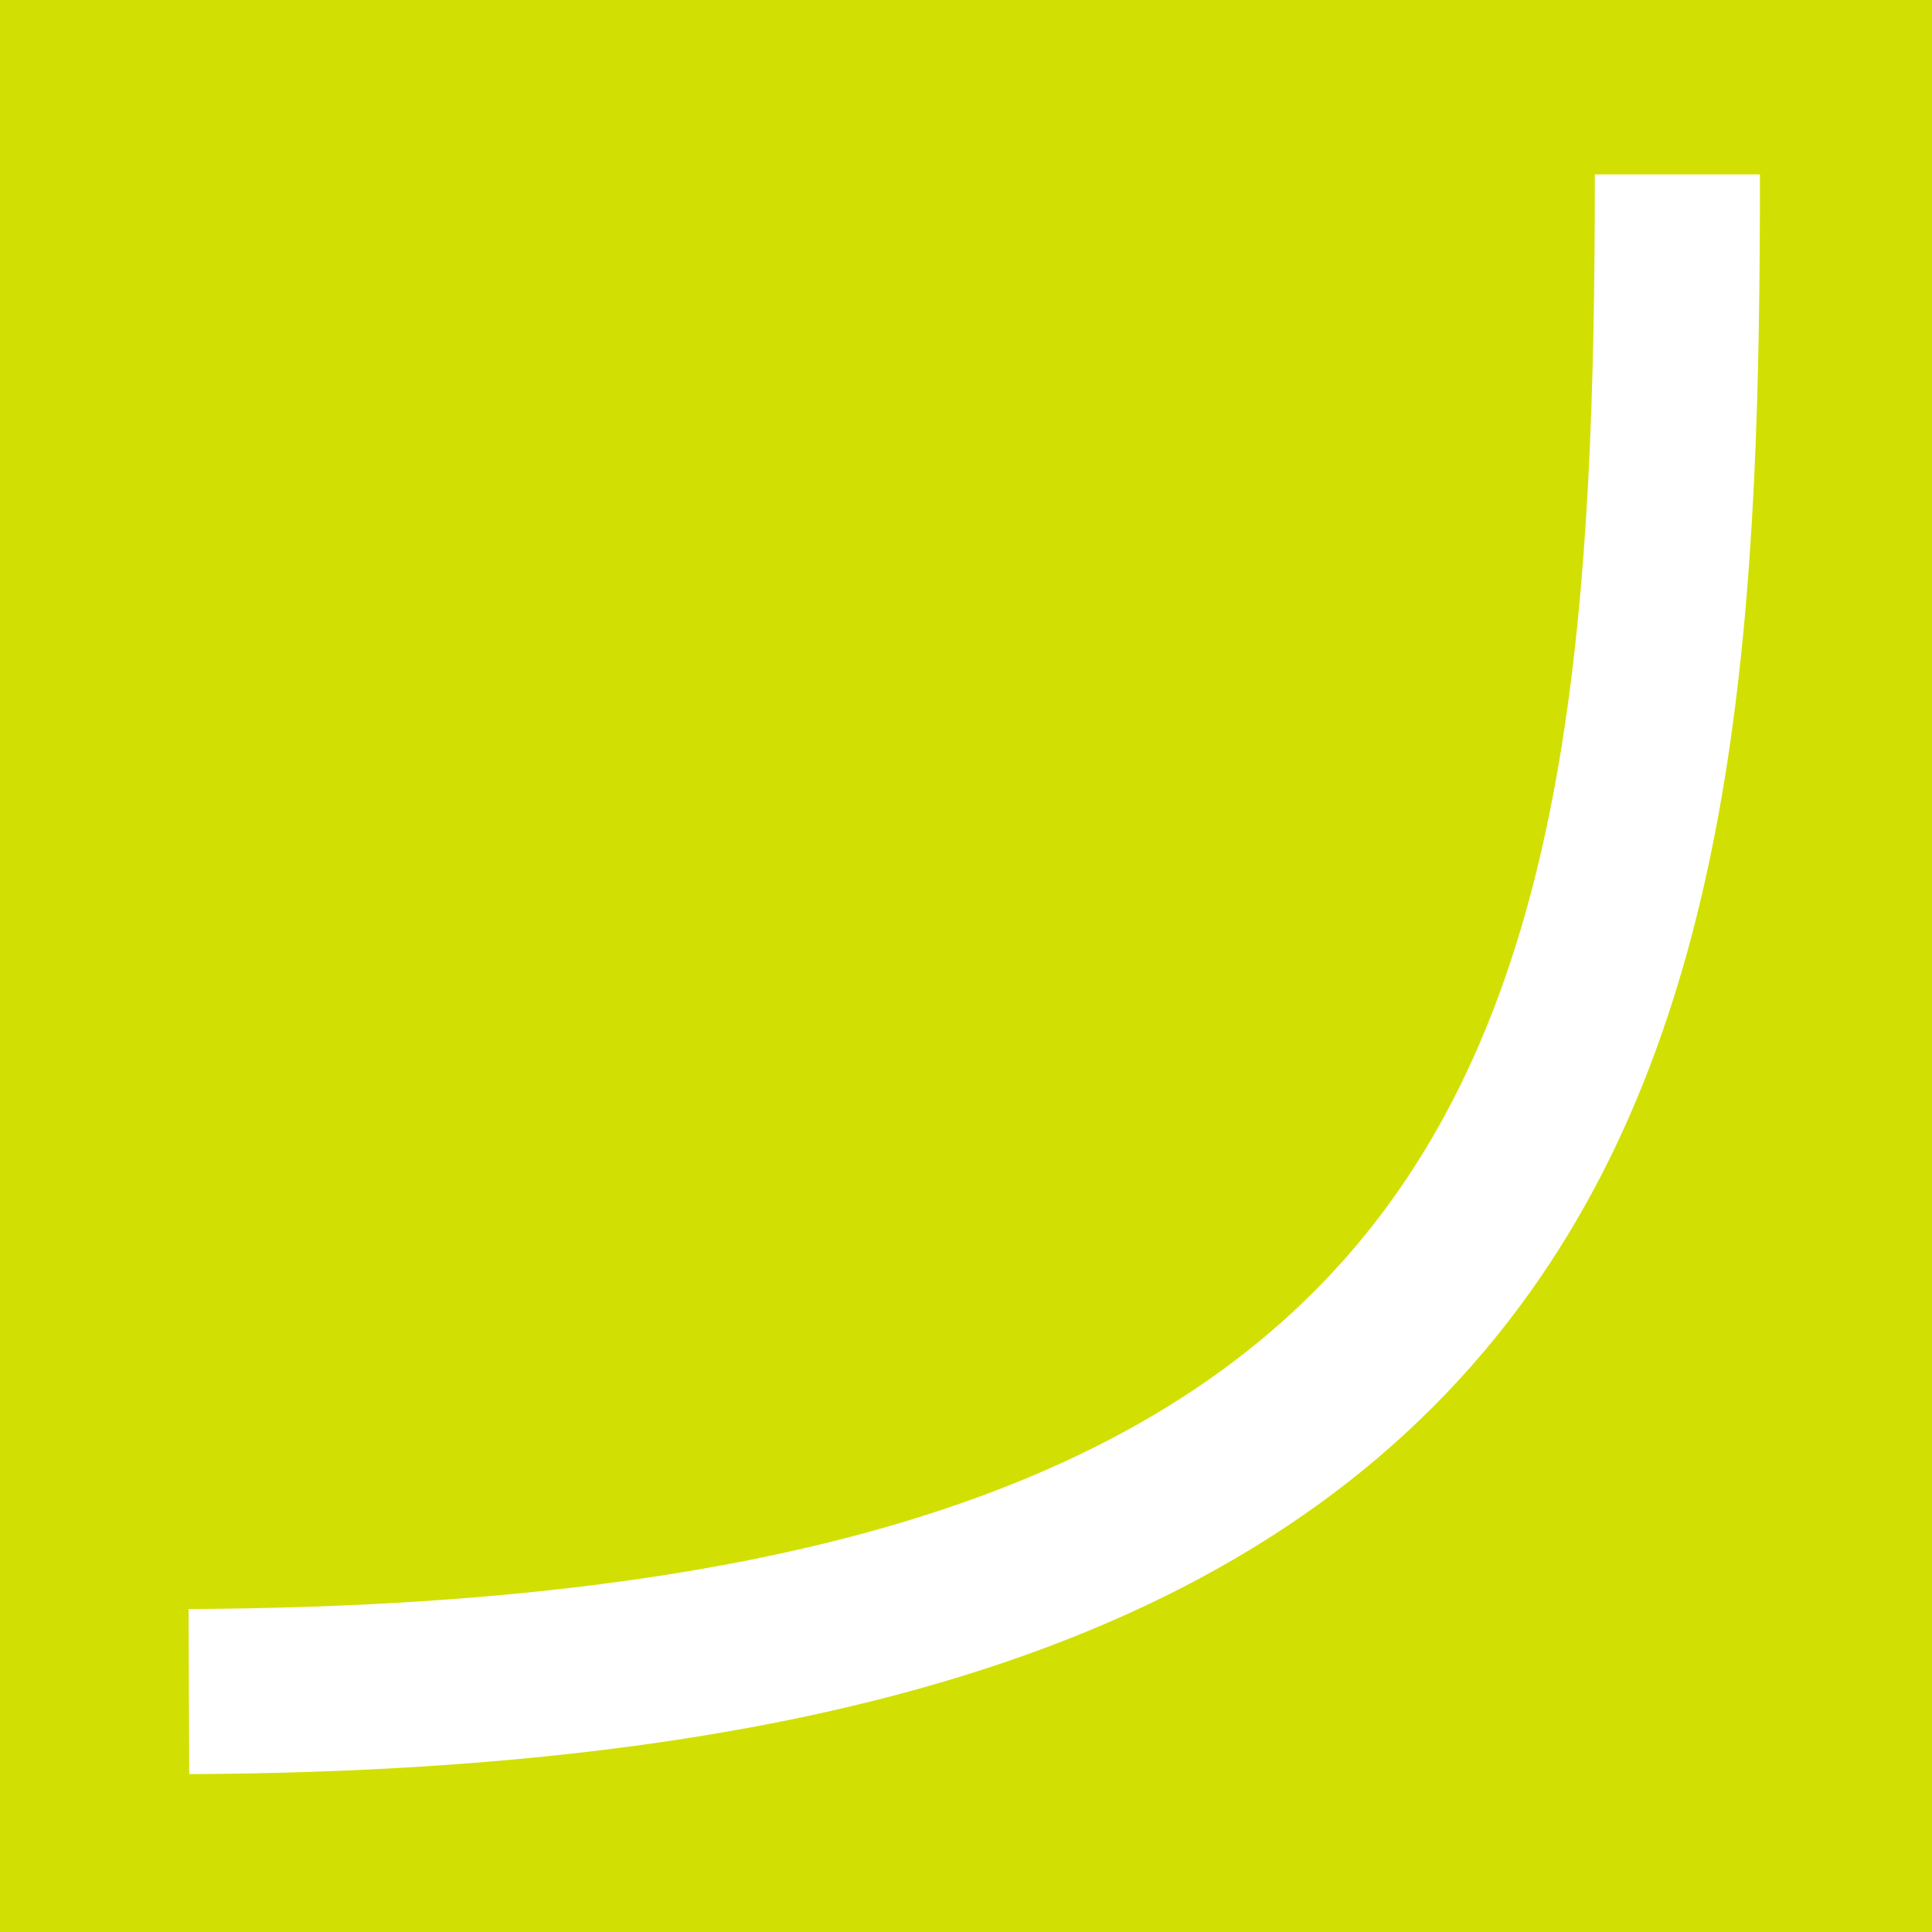 <svg xmlns="http://www.w3.org/2000/svg" version="1.1" xmlns:xlink="http://www.w3.org/1999/xlink" width="35" height="35"><svg width="35" height="35" viewBox="0 0 35 35" fill="none" xmlns="http://www.w3.org/2000/svg">
<g clip-path="url(#clip0_399_2363)">
<path d="M0 0V35H35V0H0ZM27.713 23.417C23.501 29.31 15.783 32.08 3.428 32.14L3.416 29.149C27.12 29.035 28.892 18.786 28.892 3.159H31.883C31.883 10.763 31.566 18.026 27.713 23.417Z" fill="#D1E002"></path>
</g>
<defs>
<clipPath id="SvgjsClipPath1046">
<rect width="35" height="35" fill="white"></rect>
</clipPath>
</defs>
</svg><style>@media (prefers-color-scheme: light) { :root { filter: none; } }
@media (prefers-color-scheme: dark) { :root { filter: none; } }
</style></svg>